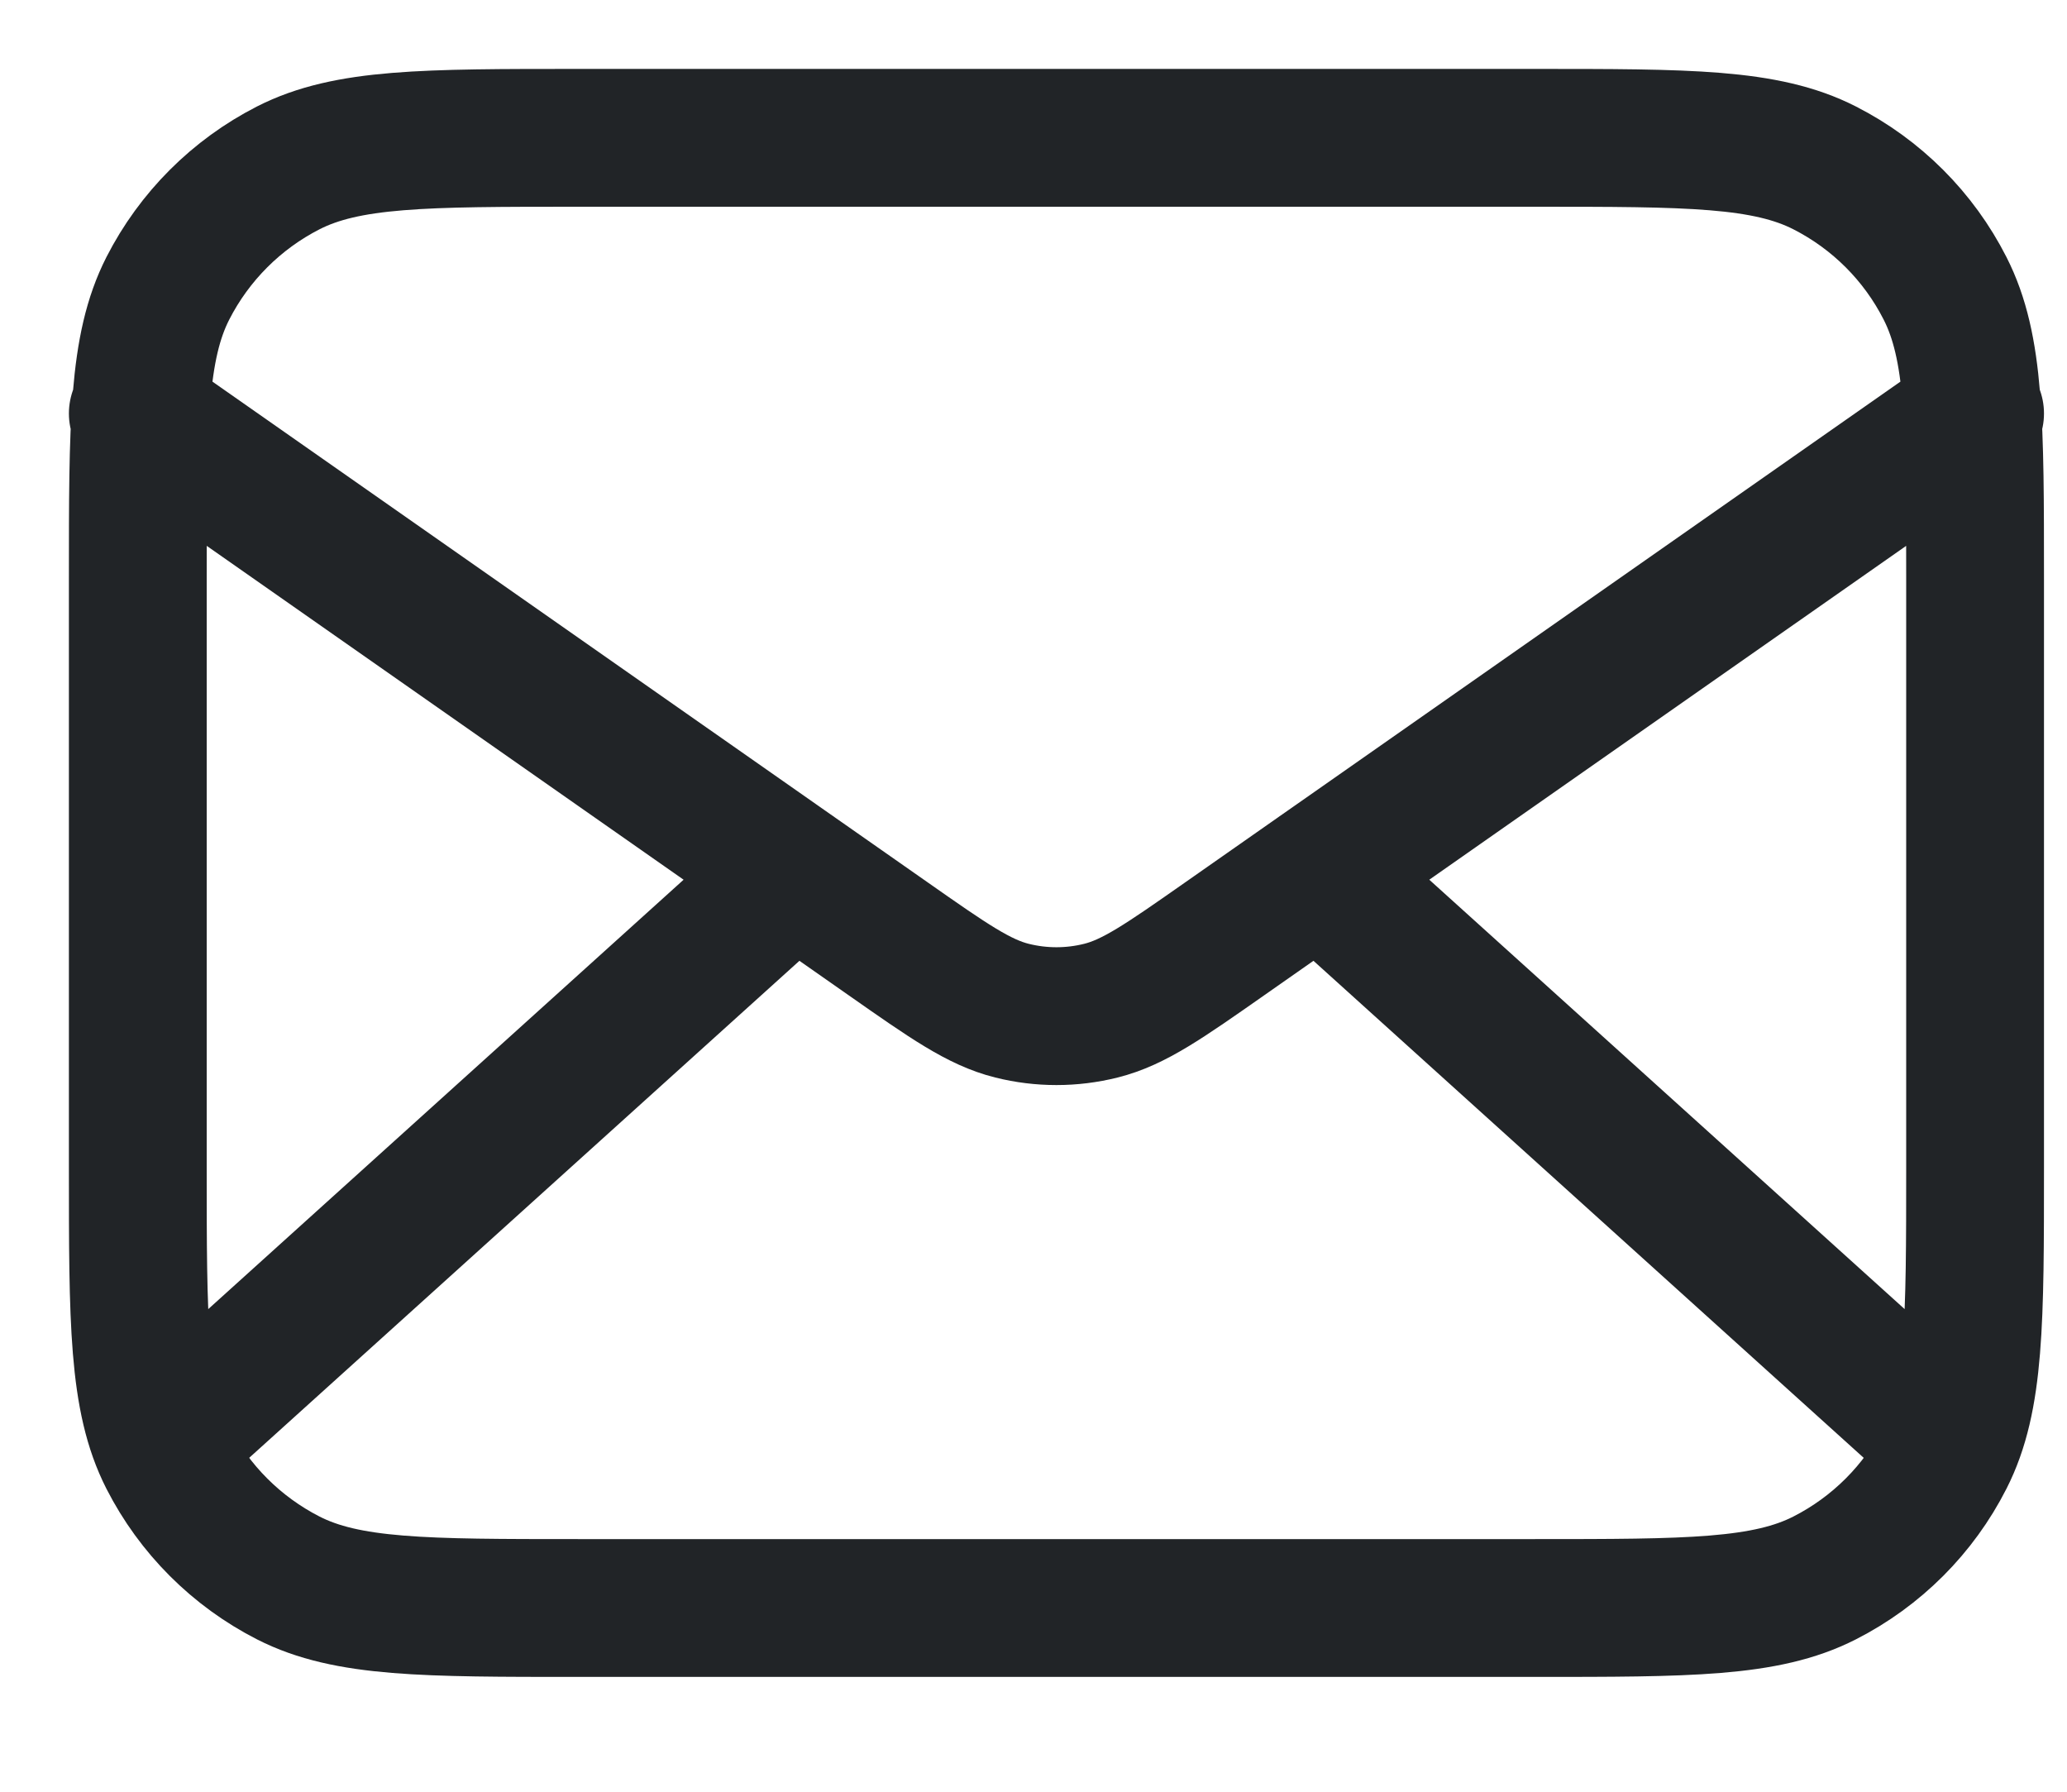<?xml version="1.0" encoding="utf-8"?>
<svg xmlns="http://www.w3.org/2000/svg" fill="none" height="100%" overflow="visible" preserveAspectRatio="none" style="display: block;" viewBox="0 0 15 13" width="100%">
<path d="M14 10.333L9.571 6.333M5.762 6.333L1.333 10.333M1 3L6.443 6.81C6.884 7.119 7.104 7.273 7.344 7.333C7.556 7.386 7.777 7.386 7.989 7.333C8.229 7.273 8.449 7.119 8.89 6.81L14.333 3M4.2 11.667H11.133C12.253 11.667 12.813 11.667 13.241 11.449C13.618 11.257 13.924 10.951 14.115 10.575C14.333 10.147 14.333 9.587 14.333 8.467V4.2C14.333 3.08 14.333 2.52 14.115 2.092C13.924 1.716 13.618 1.41 13.241 1.218C12.813 1 12.253 1 11.133 1H4.2C3.08 1 2.52 1 2.092 1.218C1.716 1.41 1.41 1.716 1.218 2.092C1 2.52 1 3.08 1 4.2V8.467C1 9.587 1 10.147 1.218 10.575C1.41 10.951 1.716 11.257 2.092 11.449C2.52 11.667 3.08 11.667 4.2 11.667Z" id="Icon" stroke="#212427" stroke-linecap="round"/>
</svg>